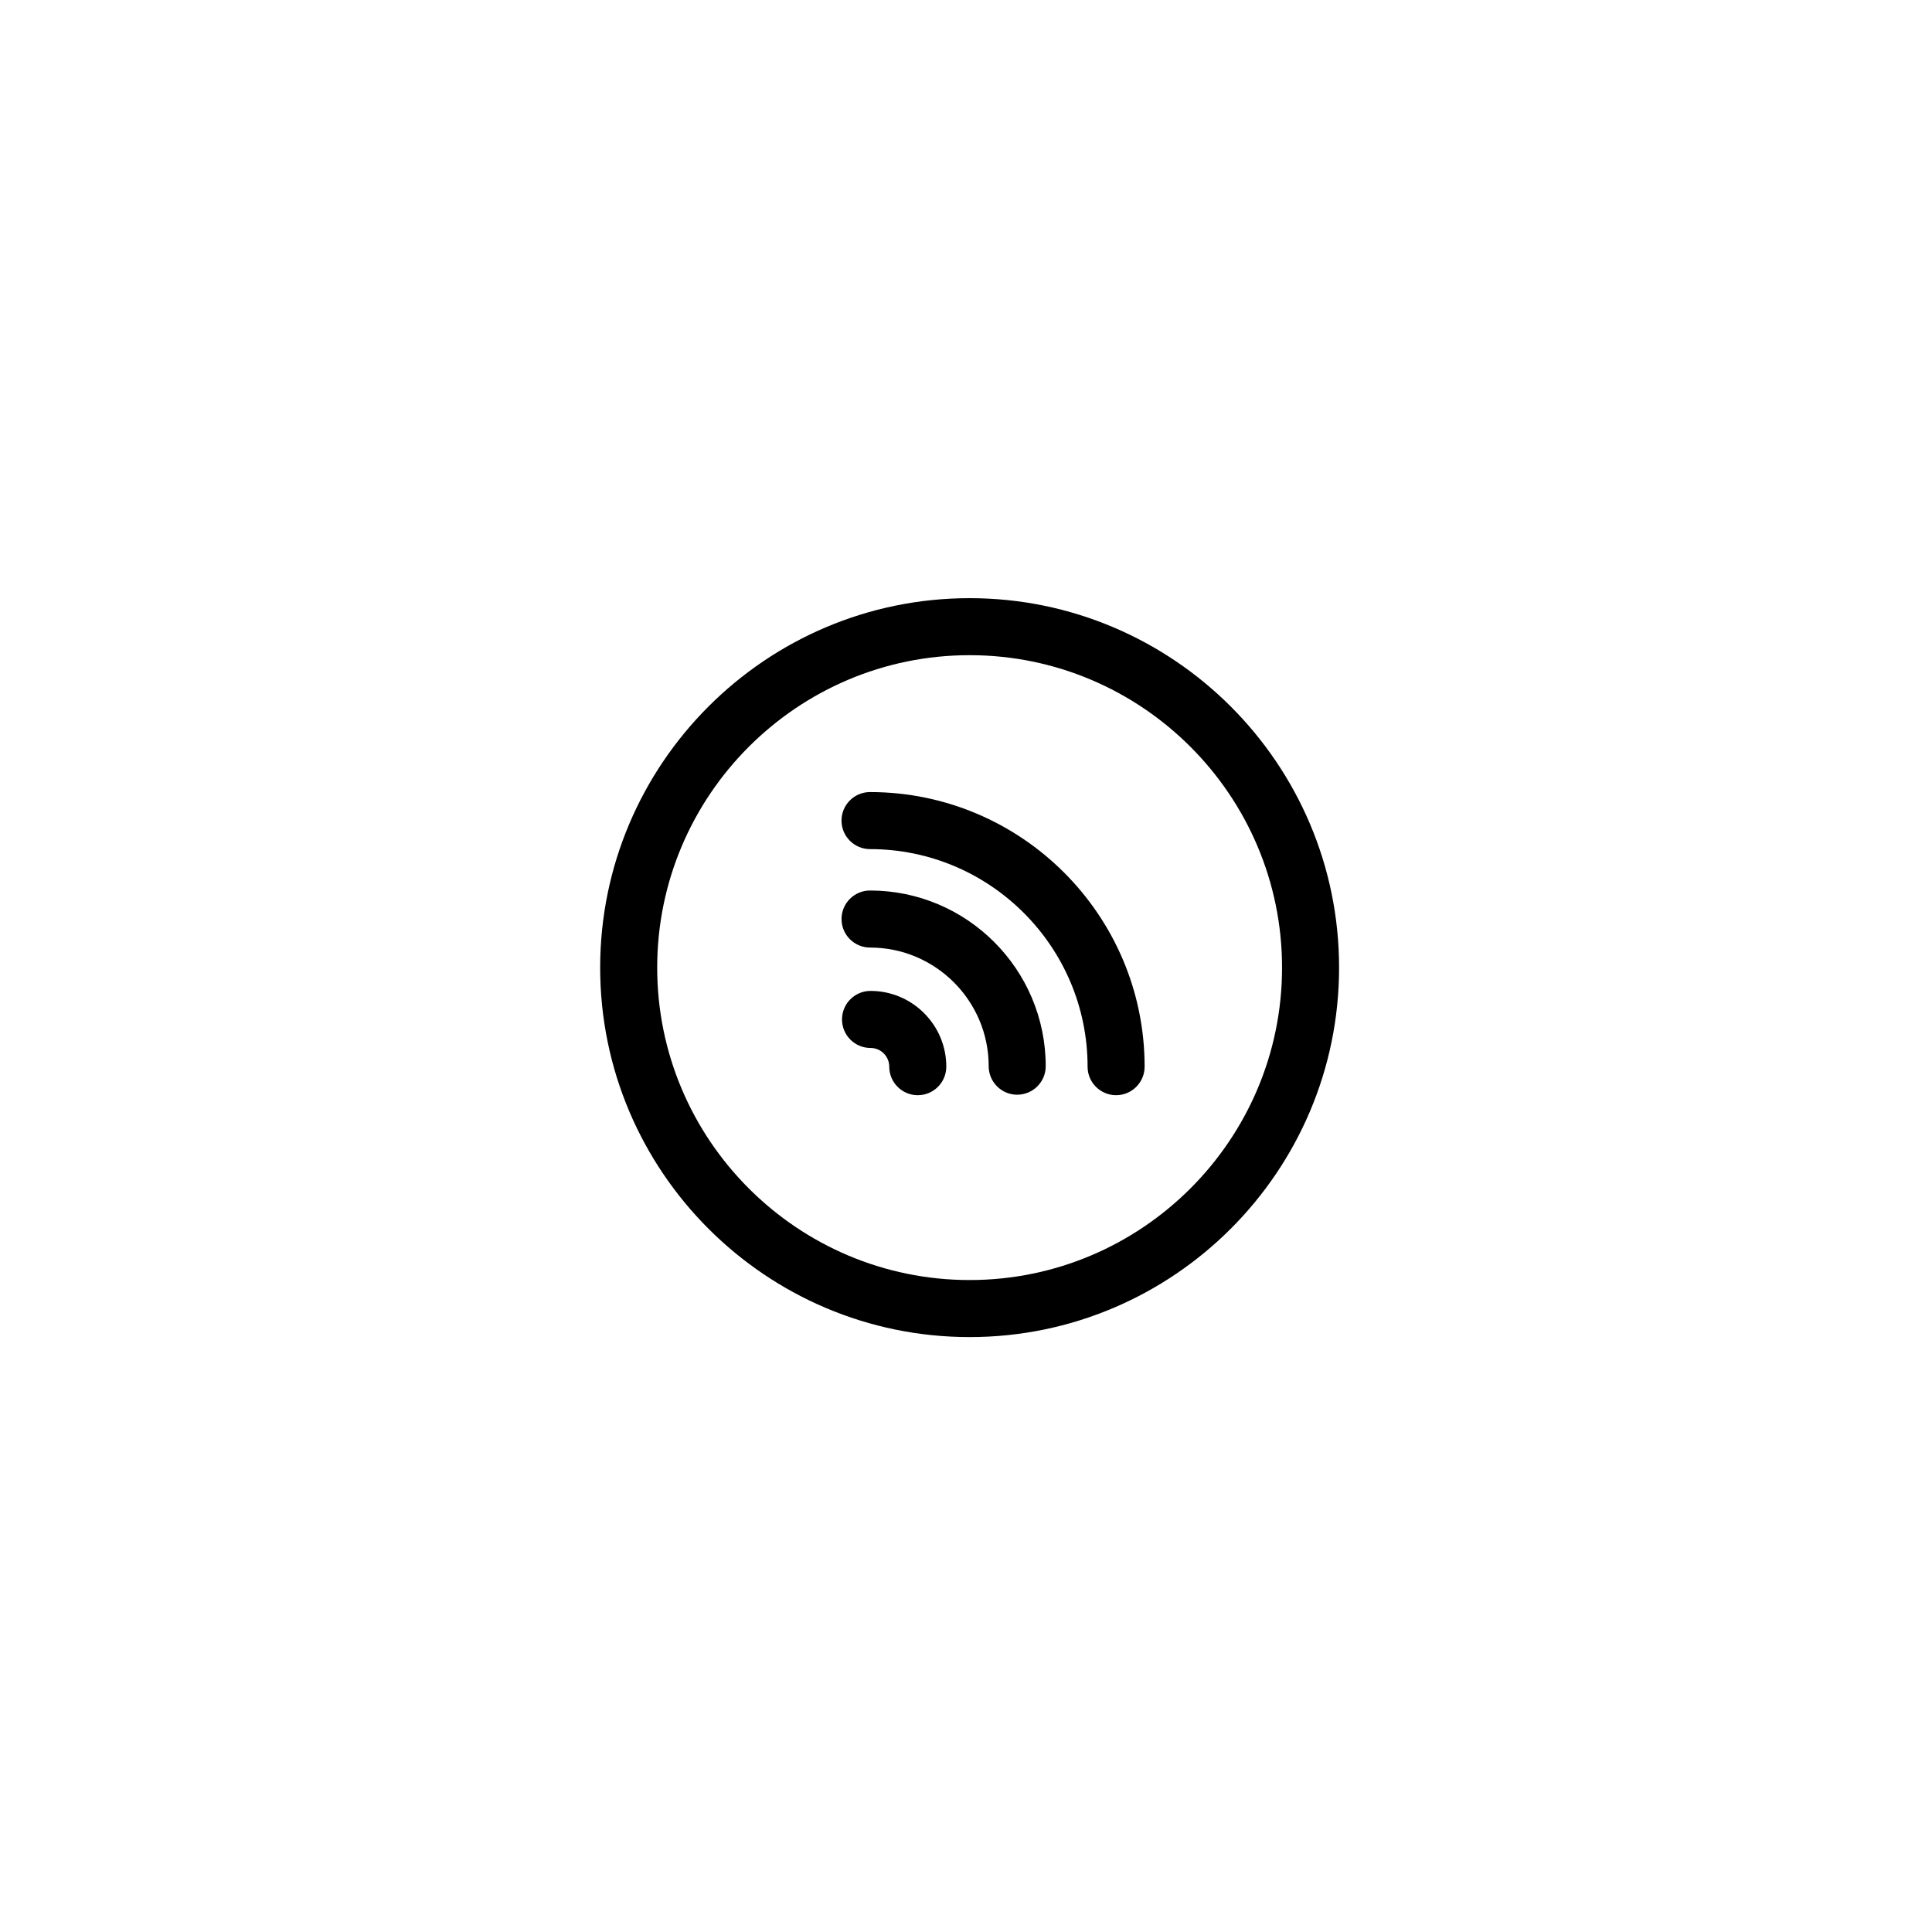 <?xml version="1.0" encoding="UTF-8"?>
<!-- Uploaded to: ICON Repo, www.iconrepo.com, Generator: ICON Repo Mixer Tools -->
<svg fill="#000000" width="800px" height="800px" version="1.1" viewBox="144 144 512 512" xmlns="http://www.w3.org/2000/svg">
 <g>
  <path d="m387.22 434.24c-4.172 0-7.559-3.387-7.559-7.559 0-2.734-2.227-4.961-4.961-4.961-4.172 0-7.559-3.387-7.559-7.559s3.387-7.559 7.559-7.559c11.07 0 20.078 9.008 20.078 20.078-0.004 4.172-3.387 7.559-7.559 7.559z"/>
  <path d="m413.57 434.11c-4.172 0-7.559-3.387-7.559-7.559 0-17.332-14.105-31.438-31.438-31.438-4.172 0-7.559-3.387-7.559-7.559s3.387-7.559 7.559-7.559c25.668 0 46.551 20.887 46.551 46.551 0.004 4.18-3.383 7.562-7.555 7.562z"/>
  <path d="m439.78 434.24c-4.172 0-7.559-3.387-7.559-7.559 0-31.797-25.867-57.656-57.652-57.656-4.172 0-7.559-3.387-7.559-7.559s3.387-7.559 7.559-7.559c40.125 0 72.766 32.641 72.766 72.77 0 4.176-3.379 7.562-7.555 7.562z"/>
  <path d="m400.96 498.34c-53.988 0-97.91-43.922-97.91-97.91s43.922-97.91 97.91-97.91c53.988 0 97.91 43.922 97.91 97.91s-43.922 97.91-97.91 97.91zm0-180.71c-45.656 0-82.797 37.141-82.797 82.797s37.141 82.797 82.797 82.797 82.797-37.141 82.797-82.797c0-45.652-37.141-82.797-82.797-82.797z"/>
 </g>
</svg>